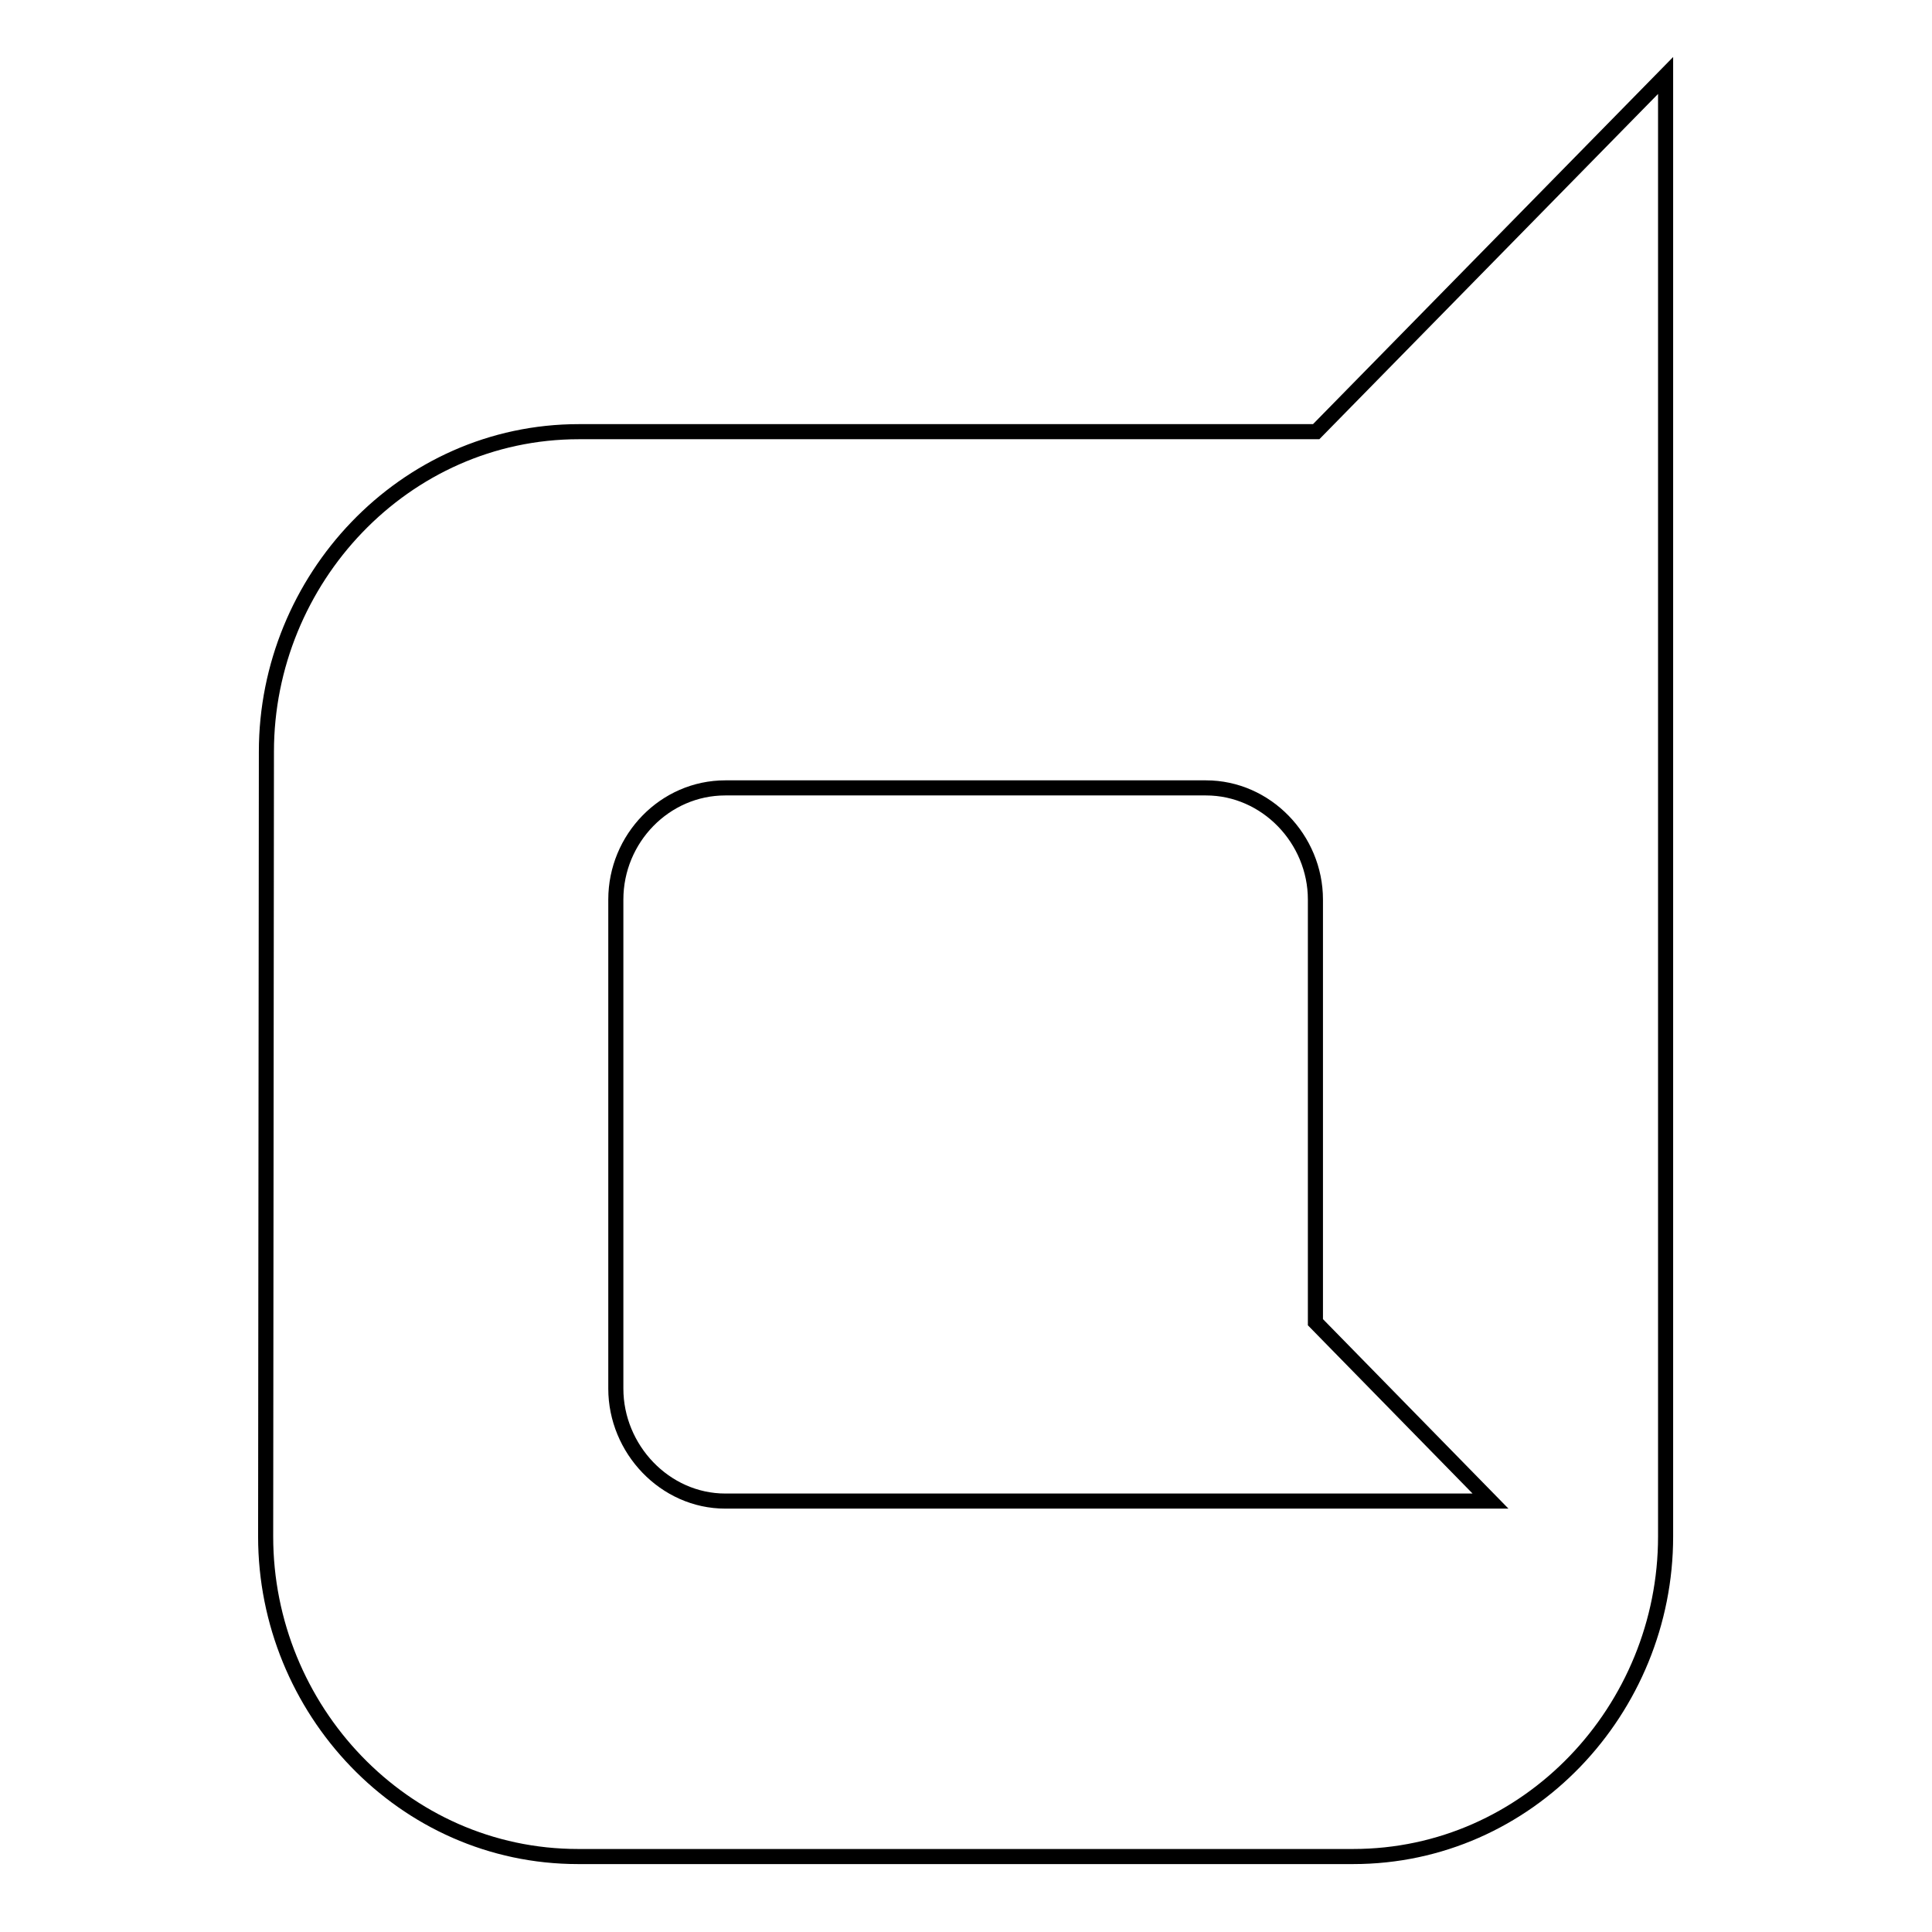 <?xml version="1.0" encoding="utf-8"?>
<!-- Svg Vector Icons : http://www.onlinewebfonts.com/icon -->
<!DOCTYPE svg PUBLIC "-//W3C//DTD SVG 1.1//EN" "http://www.w3.org/Graphics/SVG/1.1/DTD/svg11.dtd">
<svg version="1.1" xmlns="http://www.w3.org/2000/svg" xmlns:xlink="http://www.w3.org/1999/xlink" x="0px" y="0px" viewBox="0 0 256 256" enable-background="new 0 0 256 256" xml:space="preserve">
<g> <path stroke-width="2" fill-opacity="0" stroke="#000000"  d="M35.3,99.6c0-22.8,18.2-42.4,41.4-42.4h97.7L220.7,10v193.6c0,22.9-18.2,42.4-41.4,42.4H76.6 c-23.2,0-41.4-19.5-41.4-42.4L35.3,99.6L35.3,99.6z M197.5,198.9l-23.2-23.7v-56c0-8-6.5-14.8-14.5-14.8H96.1 c-8,0-14.5,6.7-14.5,14.8V184c0,8,6.5,14.9,14.5,14.9L197.5,198.9L197.5,198.9z"/></g>
</svg>